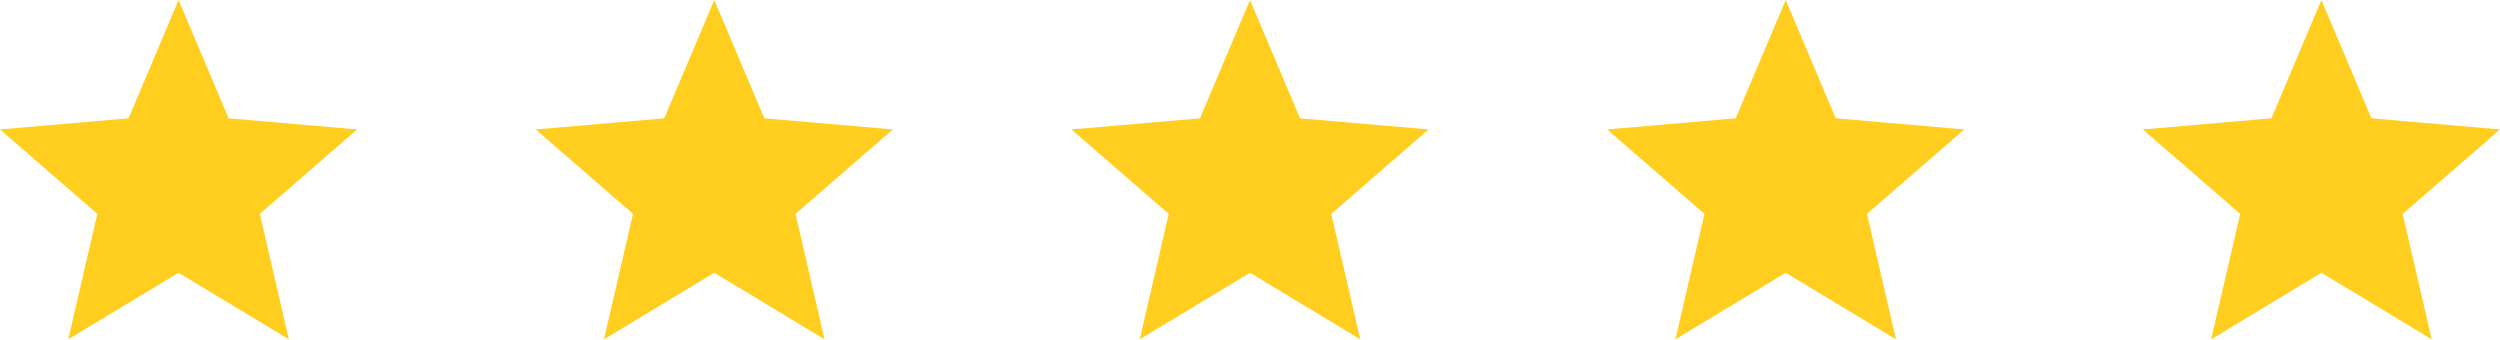 <svg width="125" height="17" viewBox="0 0 125 17" fill="none" xmlns="http://www.w3.org/2000/svg">
    <path d="m3.415 16.964 1.451-6.272L0 6.473l6.429-.558L8.929 0l2.5 5.915 6.428.558-4.866 4.219 1.451 6.272-5.513-3.326-5.514 3.326zM30.2 16.964l1.451-6.272-4.866-4.219 6.429-.558L35.714 0l2.5 5.915 6.428.558-4.866 4.219 1.451 6.272-5.513-3.326-5.514 3.326zM56.987 16.964l1.451-6.272-4.866-4.219 6.429-.558L62.5 0 65 5.915l6.428.558-4.866 4.219 1.451 6.272-5.513-3.326-5.514 3.326zM83.773 16.964l1.45-6.272-4.866-4.219 6.429-.558L89.286 0l2.5 5.915 6.429.558-4.867 4.219 1.451 6.272-5.513-3.326-5.513 3.326zM110.558 16.964l1.451-6.272-4.866-4.219 6.428-.558 2.5-5.915 2.5 5.915 6.429.558-4.866 4.219 1.451 6.272-5.514-3.326-5.513 3.326z" fill="#FFCE1E"/>
</svg>
